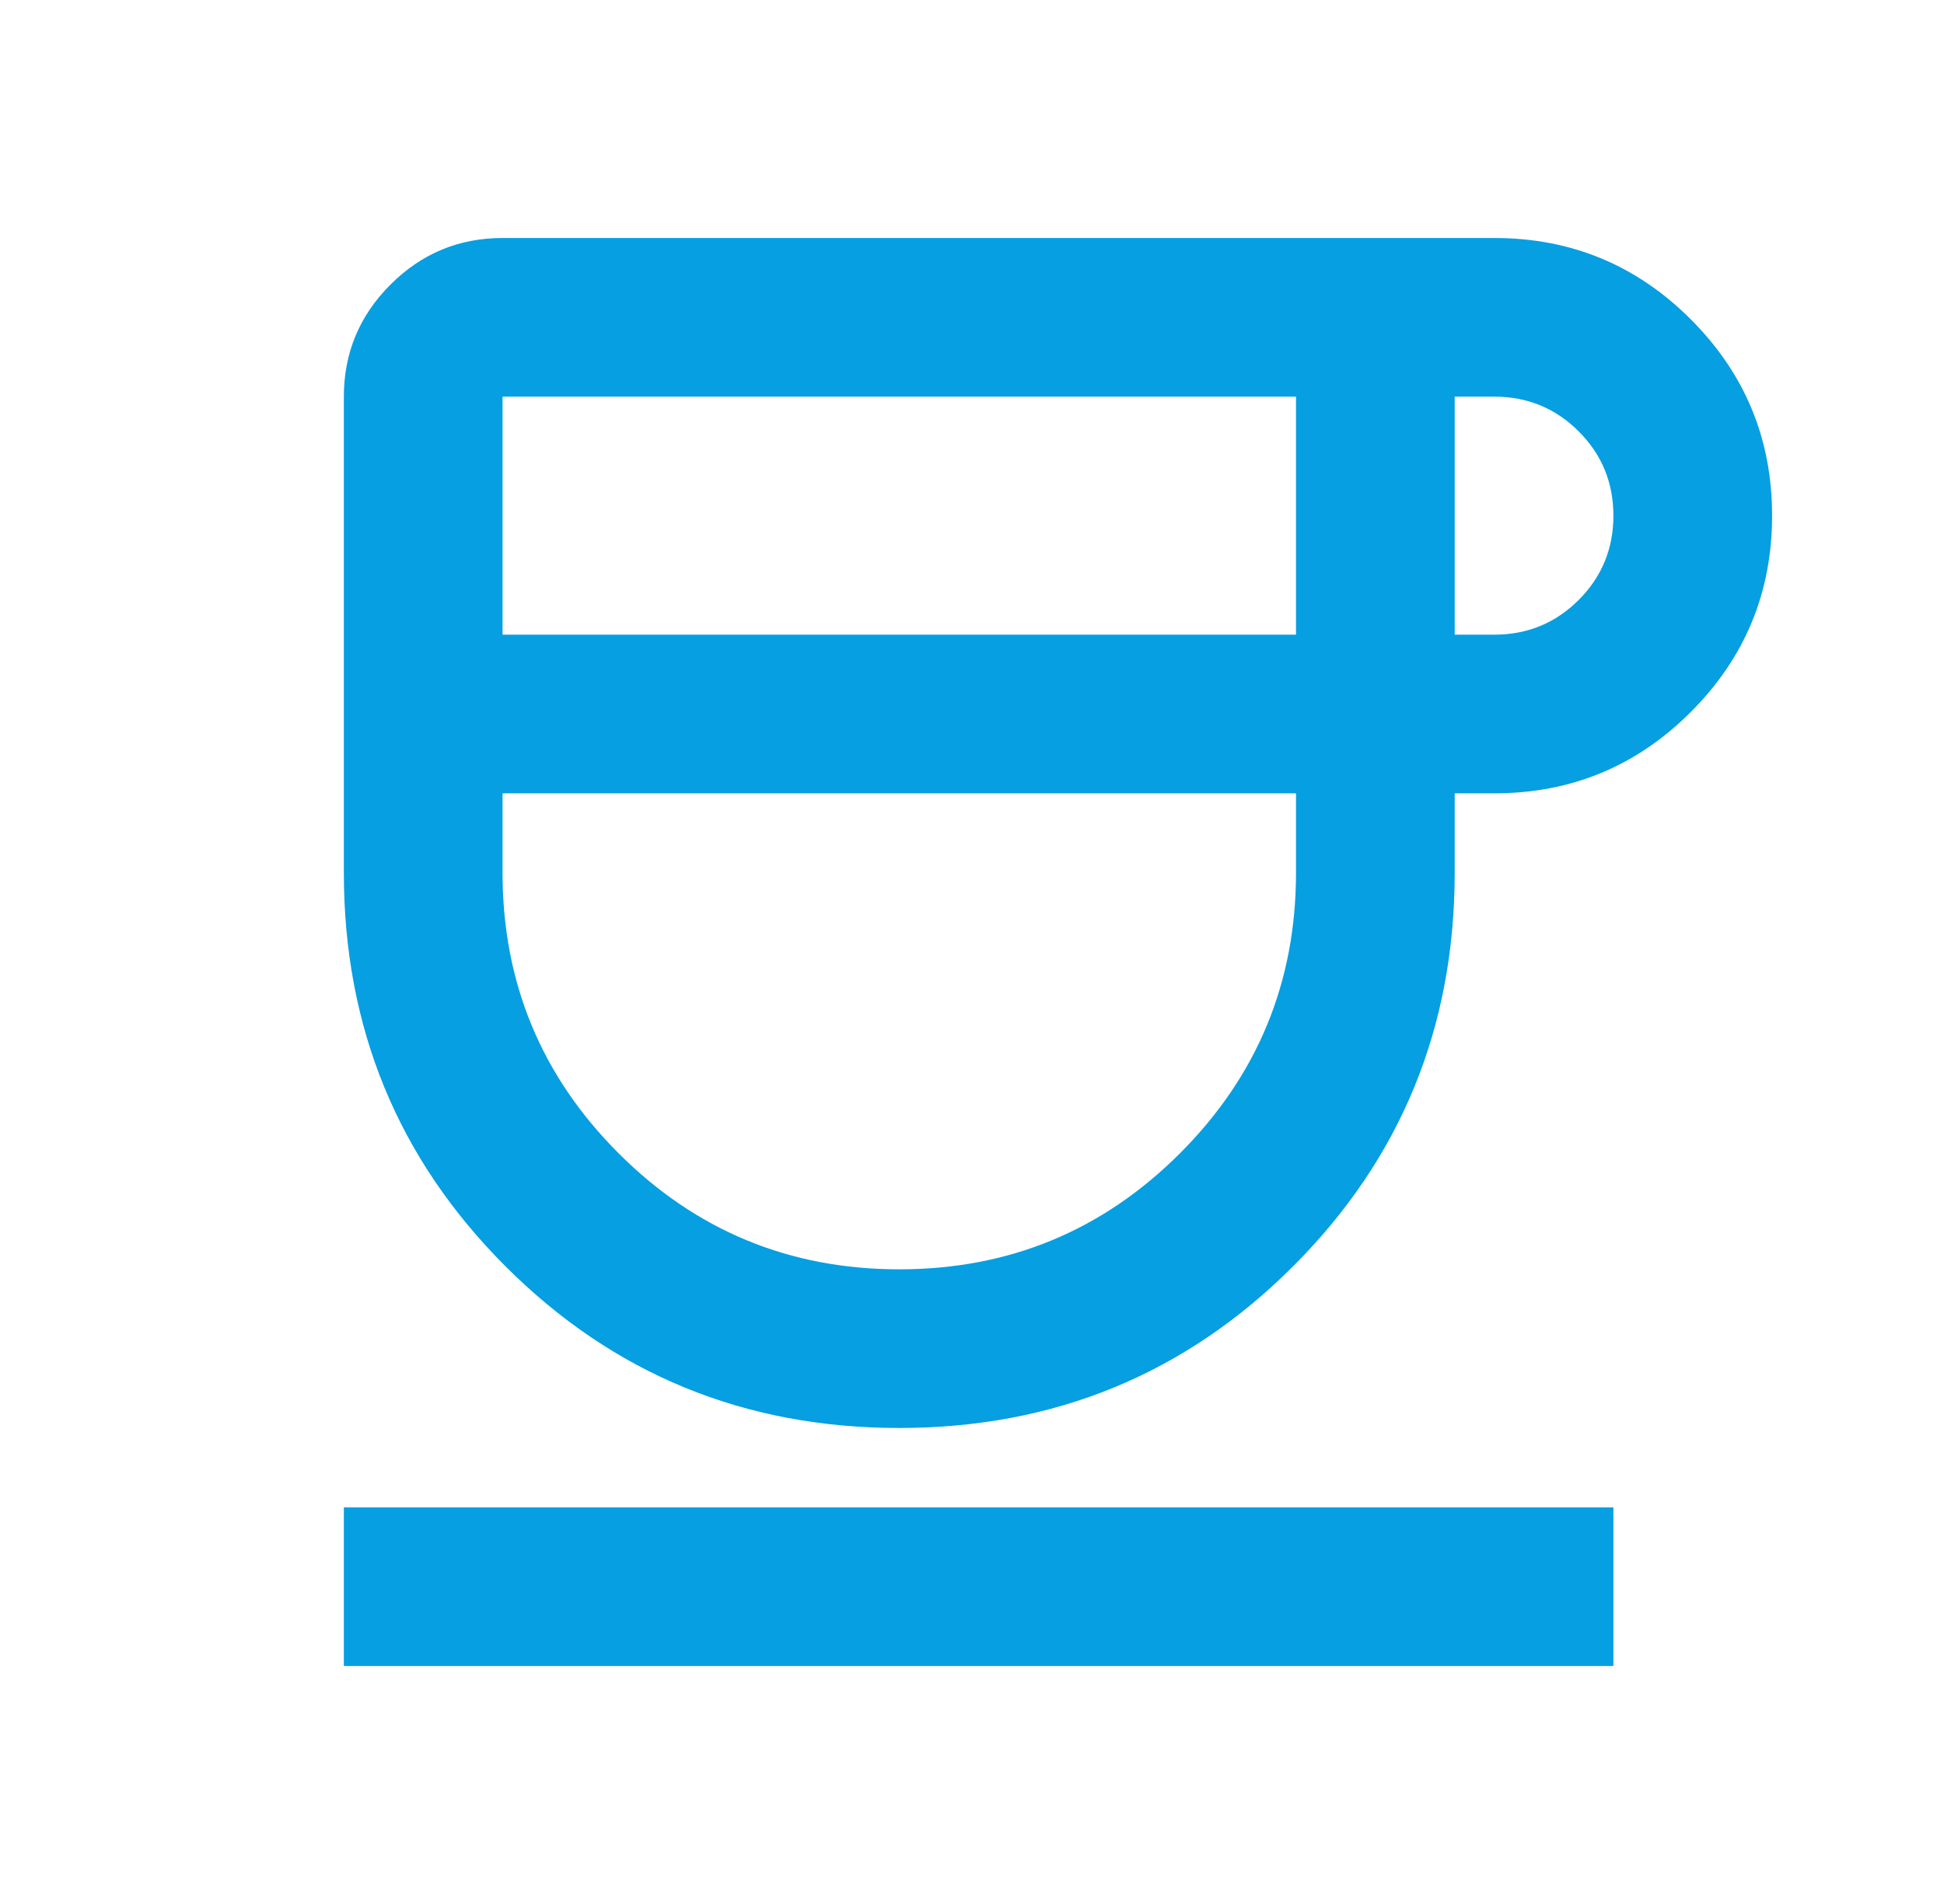 <svg width="49" height="48" viewBox="0 0 49 48" fill="none" xmlns="http://www.w3.org/2000/svg">
<mask id="mask0_77_1362" style="mask-type:alpha" maskUnits="userSpaceOnUse" x="0" y="0" width="49" height="48">
<rect x="0.667" width="48" height="48" fill="#D9D9D9"/>
</mask>
<g mask="url(#mask0_77_1362)">
<path d="M22.667 36C18.767 36 15.459 34.642 12.742 31.925C10.025 29.208 8.667 25.9 8.667 22V10C8.667 8.9 9.059 7.958 9.842 7.175C10.625 6.392 11.567 6 12.667 6H37.667C39.6 6 41.25 6.683 42.617 8.05C43.984 9.417 44.667 11.067 44.667 13C44.667 14.933 43.984 16.583 42.617 17.95C41.25 19.317 39.6 20 37.667 20H36.667V22C36.667 25.9 35.309 29.208 32.592 31.925C29.875 34.642 26.567 36 22.667 36ZM12.667 16H32.667V10H12.667V16ZM22.667 32C25.434 32 27.792 31.025 29.742 29.075C31.692 27.125 32.667 24.767 32.667 22V20H12.667V22C12.667 24.767 13.642 27.125 15.592 29.075C17.542 31.025 19.9 32 22.667 32ZM36.667 16H37.667C38.5 16 39.209 15.708 39.792 15.125C40.375 14.542 40.667 13.833 40.667 13C40.667 12.167 40.375 11.458 39.792 10.875C39.209 10.292 38.5 10 37.667 10H36.667V16ZM8.667 42V38H40.667V42H8.667Z" fill="#069FE1"/>
</g>
</svg>
